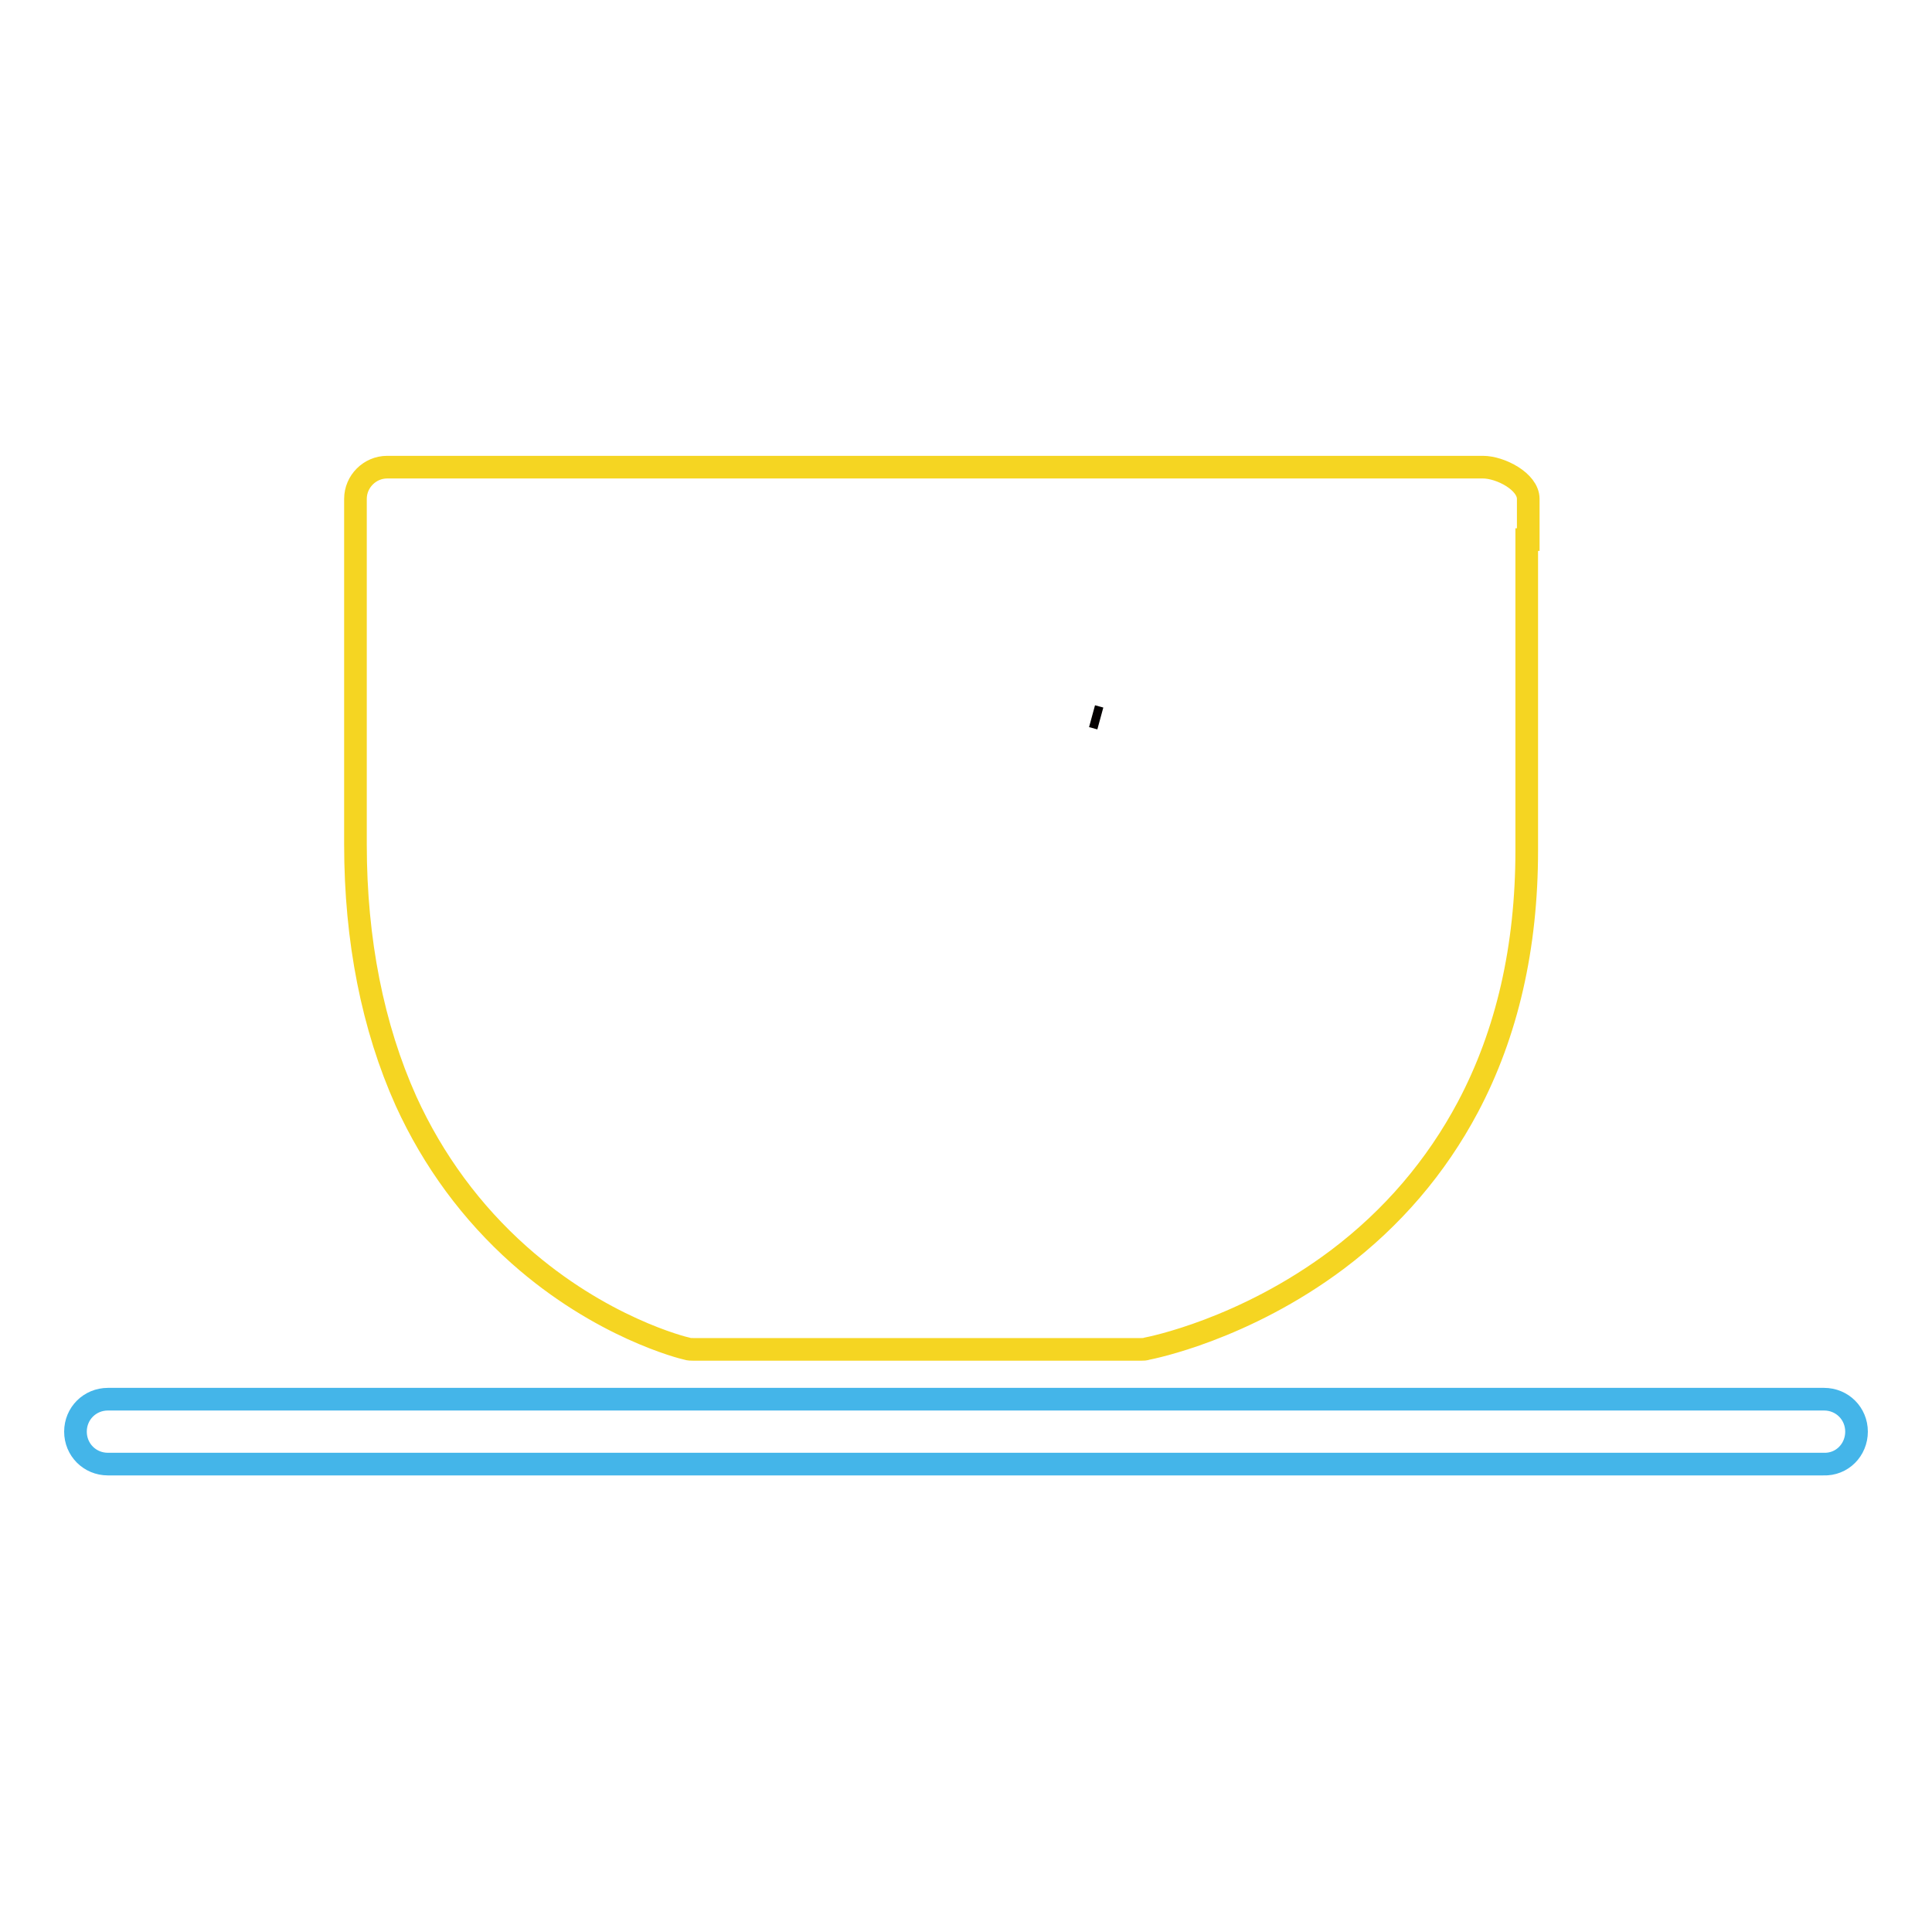 <?xml version="1.0" encoding="utf-8"?>
<!-- Svg Vector Icons : http://www.onlinewebfonts.com/icon -->
<!DOCTYPE svg PUBLIC "-//W3C//DTD SVG 1.1//EN" "http://www.w3.org/Graphics/SVG/1.1/DTD/svg11.dtd">
<svg version="1.1" xmlns="http://www.w3.org/2000/svg" xmlns:xlink="http://www.w3.org/1999/xlink" x="0px" y="0px" viewBox="0 0 256 256" enable-background="new 0 0 256 256" xml:space="preserve">
<g> <path stroke-width="3" fill-opacity="0" stroke="#f5d522"  d="M202.5,71.5v-5.4c0-2.3-3.7-4.2-6-4.2H51.3c-2.3,0-4.2,1.9-4.2,4.2c0,0,0,0,0,0v45.8 c0,12.7,2.3,24.2,6.7,34c3.6,7.9,8.7,14.8,15,20.4c10.8,9.6,21.7,12.3,22.2,12.4c0.3,0.1,0.6,0.1,0.9,0.1h59.3c0.3,0,0.5,0,0.8-0.1 c0.5-0.1,12.8-2.5,25.2-11.8c7.3-5.5,13.1-12.3,17.3-20.2c5.2-9.8,7.8-21.2,7.8-34V71.5L202.5,71.5z"/> <path stroke-width="3" fill-opacity="0" stroke="#040000"  d="M144.7,94.9l1.1,0.3L144.7,94.9z"/> <path stroke-width="3" fill-opacity="0" stroke="#44b5e9"  d="M246,189.7c0-2.4-1.9-4.3-4.3-4.3l0,0H14.3c-2.4,0-4.3,1.9-4.3,4.3c0,2.4,1.9,4.3,4.3,4.3h227.3 C244.1,194.1,246,192.1,246,189.7C246,189.7,246,189.7,246,189.7z"/></g>
</svg>
